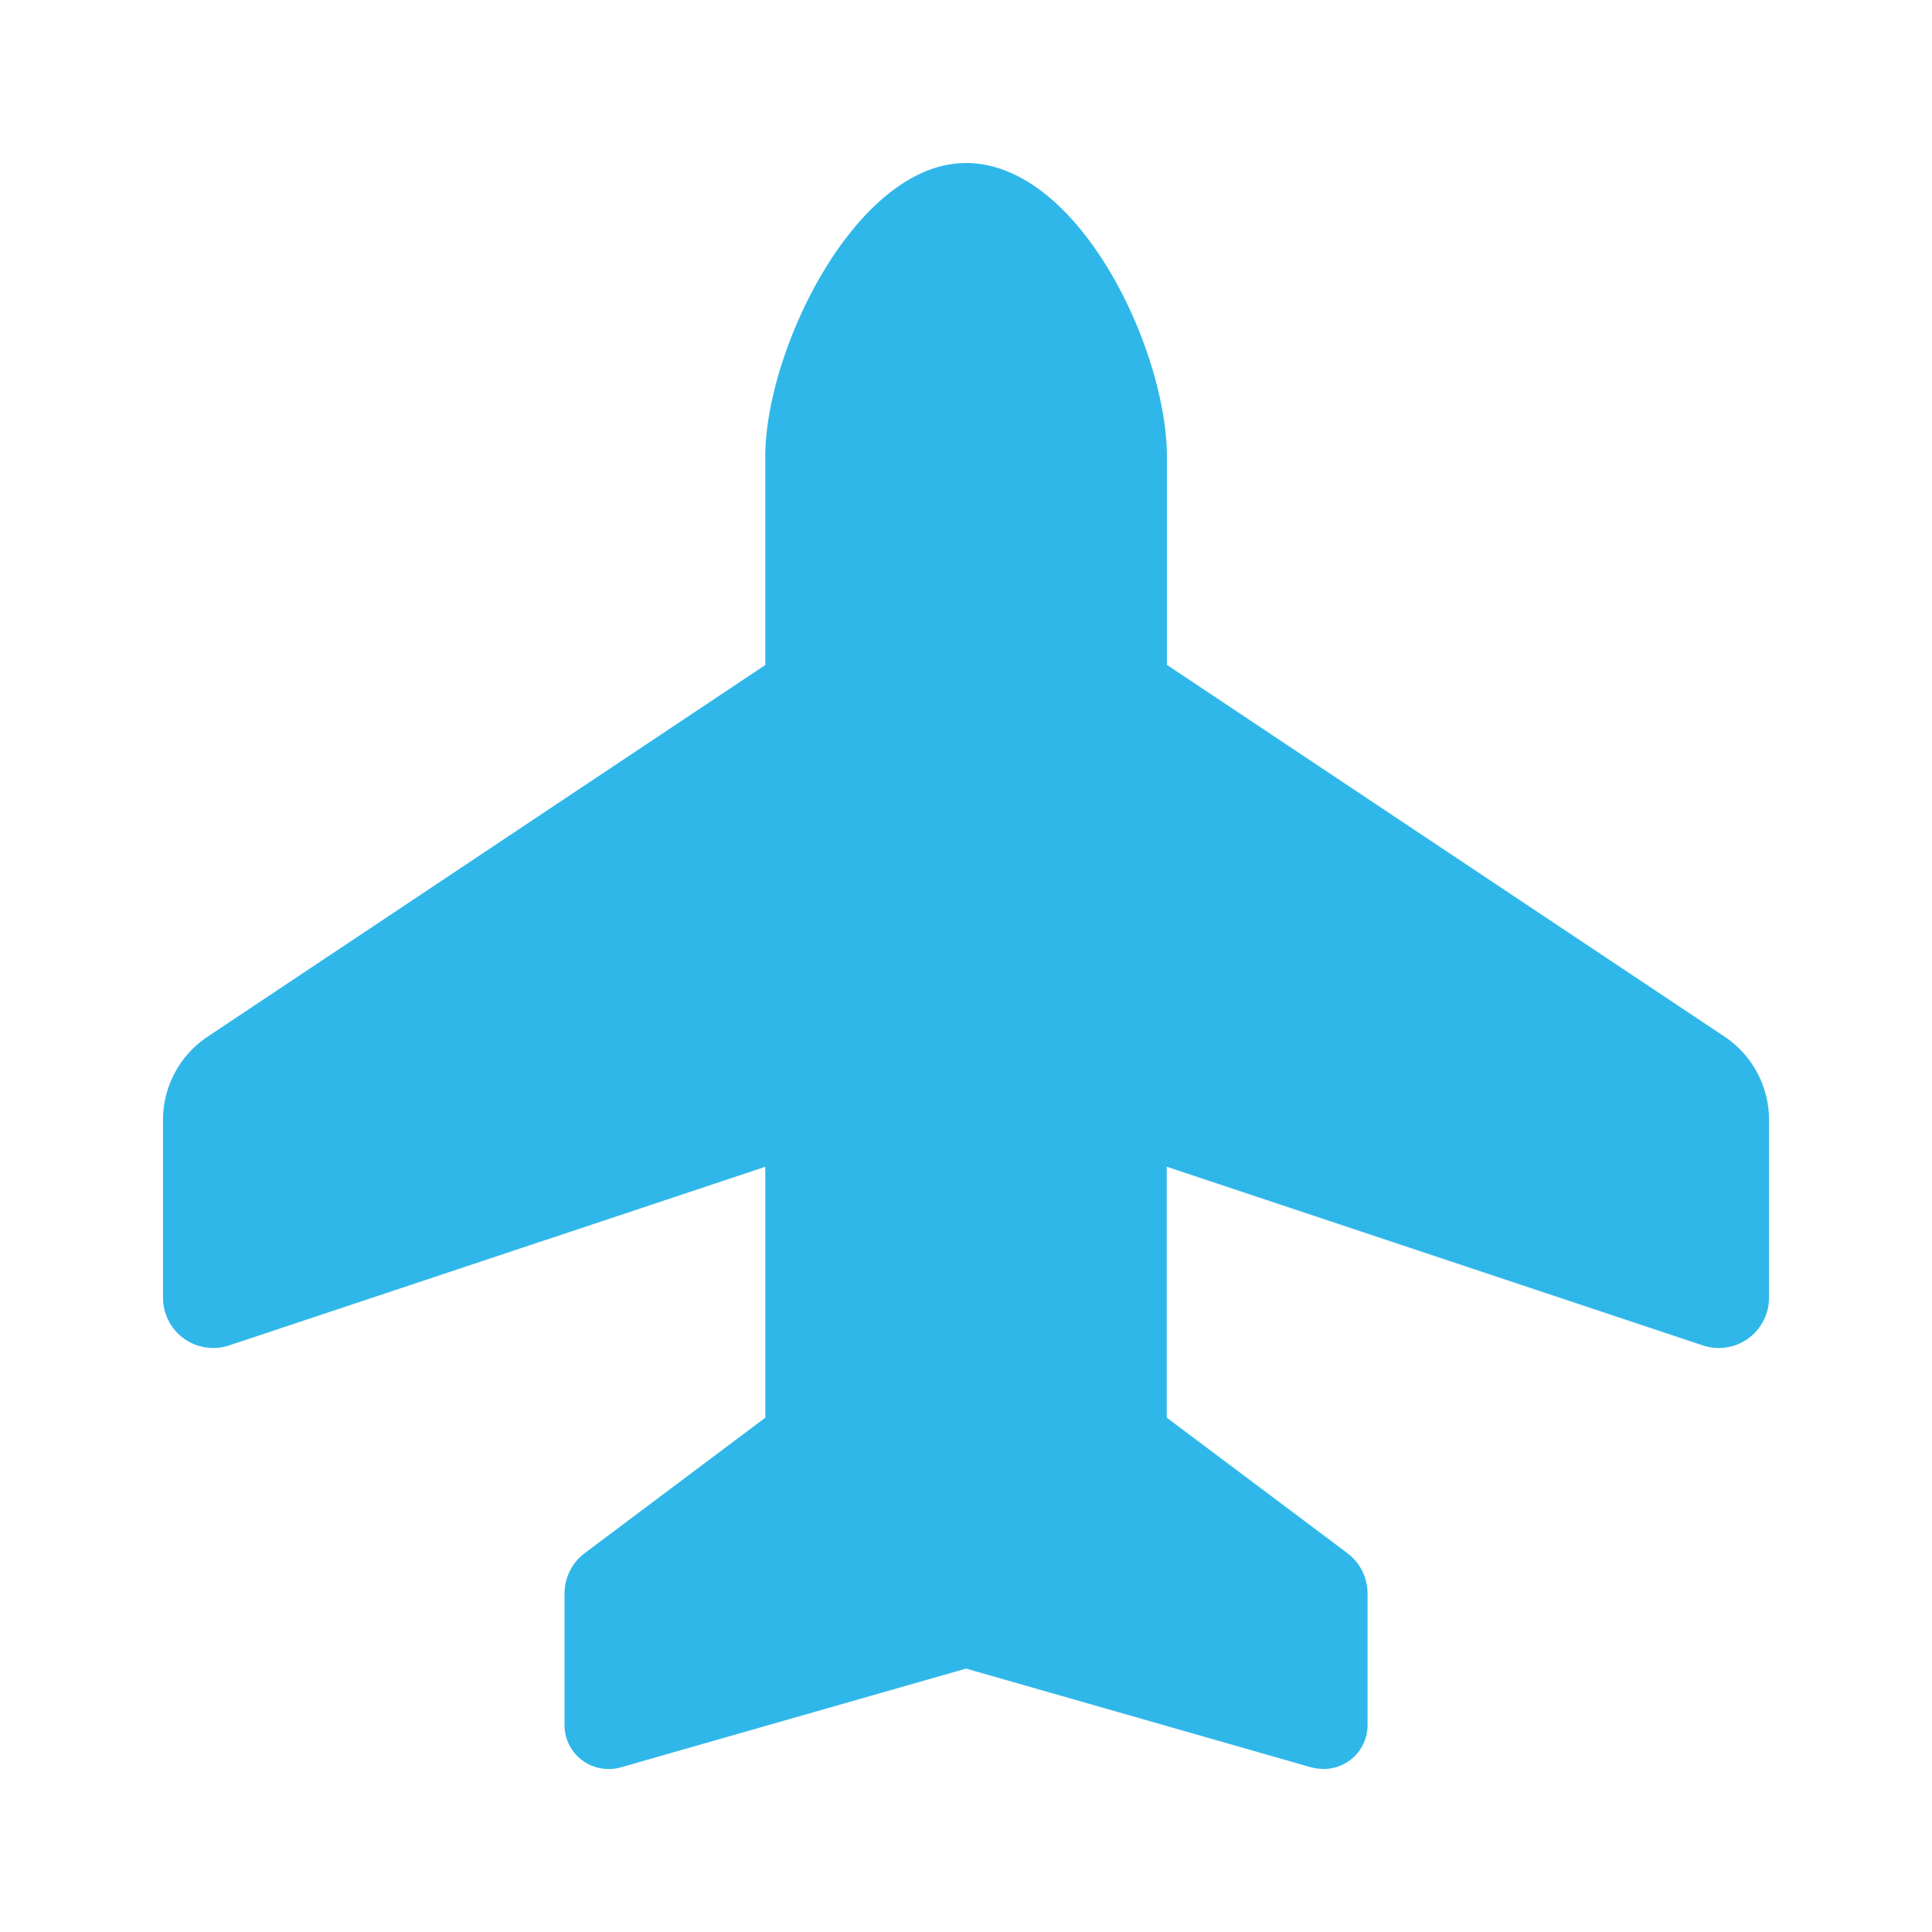 <svg xmlns="http://www.w3.org/2000/svg" xmlns:xlink="http://www.w3.org/1999/xlink" width="50" height="50" viewBox="0 0 50 50">
  <defs>
    <clipPath id="clip-path">
      <rect id="長方形_2107" data-name="長方形 2107" width="50" height="50" transform="translate(9235 -11021)" fill="#fff"/>
    </clipPath>
  </defs>
  <g id="マスクグループ_2415" data-name="マスクグループ 2415" transform="translate(-9235 11021)" clip-path="url(#clip-path)">
    <path id="plane-up-solid" d="M15.586,7.606C15.586,4.83,17.94,0,20.781,0c2.922,0,5.2,4.83,5.2,7.606v5.382L40.41,22.608a2.587,2.587,0,0,1,1.153,2.159v4.6A1.3,1.3,0,0,1,39.85,30.6L25.977,25.977v6.494l4.676,3.507a1.307,1.307,0,0,1,.52,1.039v3.409a1.135,1.135,0,0,1-1.136,1.136,1.41,1.41,0,0,1-.317-.041l-8.938-2.557-8.938,2.557a1.06,1.06,0,0,1-.317.041,1.135,1.135,0,0,1-1.136-1.136V37.017a1.307,1.307,0,0,1,.52-1.039l4.676-3.507V25.977L1.713,30.6A1.3,1.3,0,0,1,0,29.37v-4.6a2.587,2.587,0,0,1,1.153-2.159l14.433-9.619Z" transform="translate(9239.219 -11016.781)" fill="#30b7e9"/>
  </g>
</svg>
